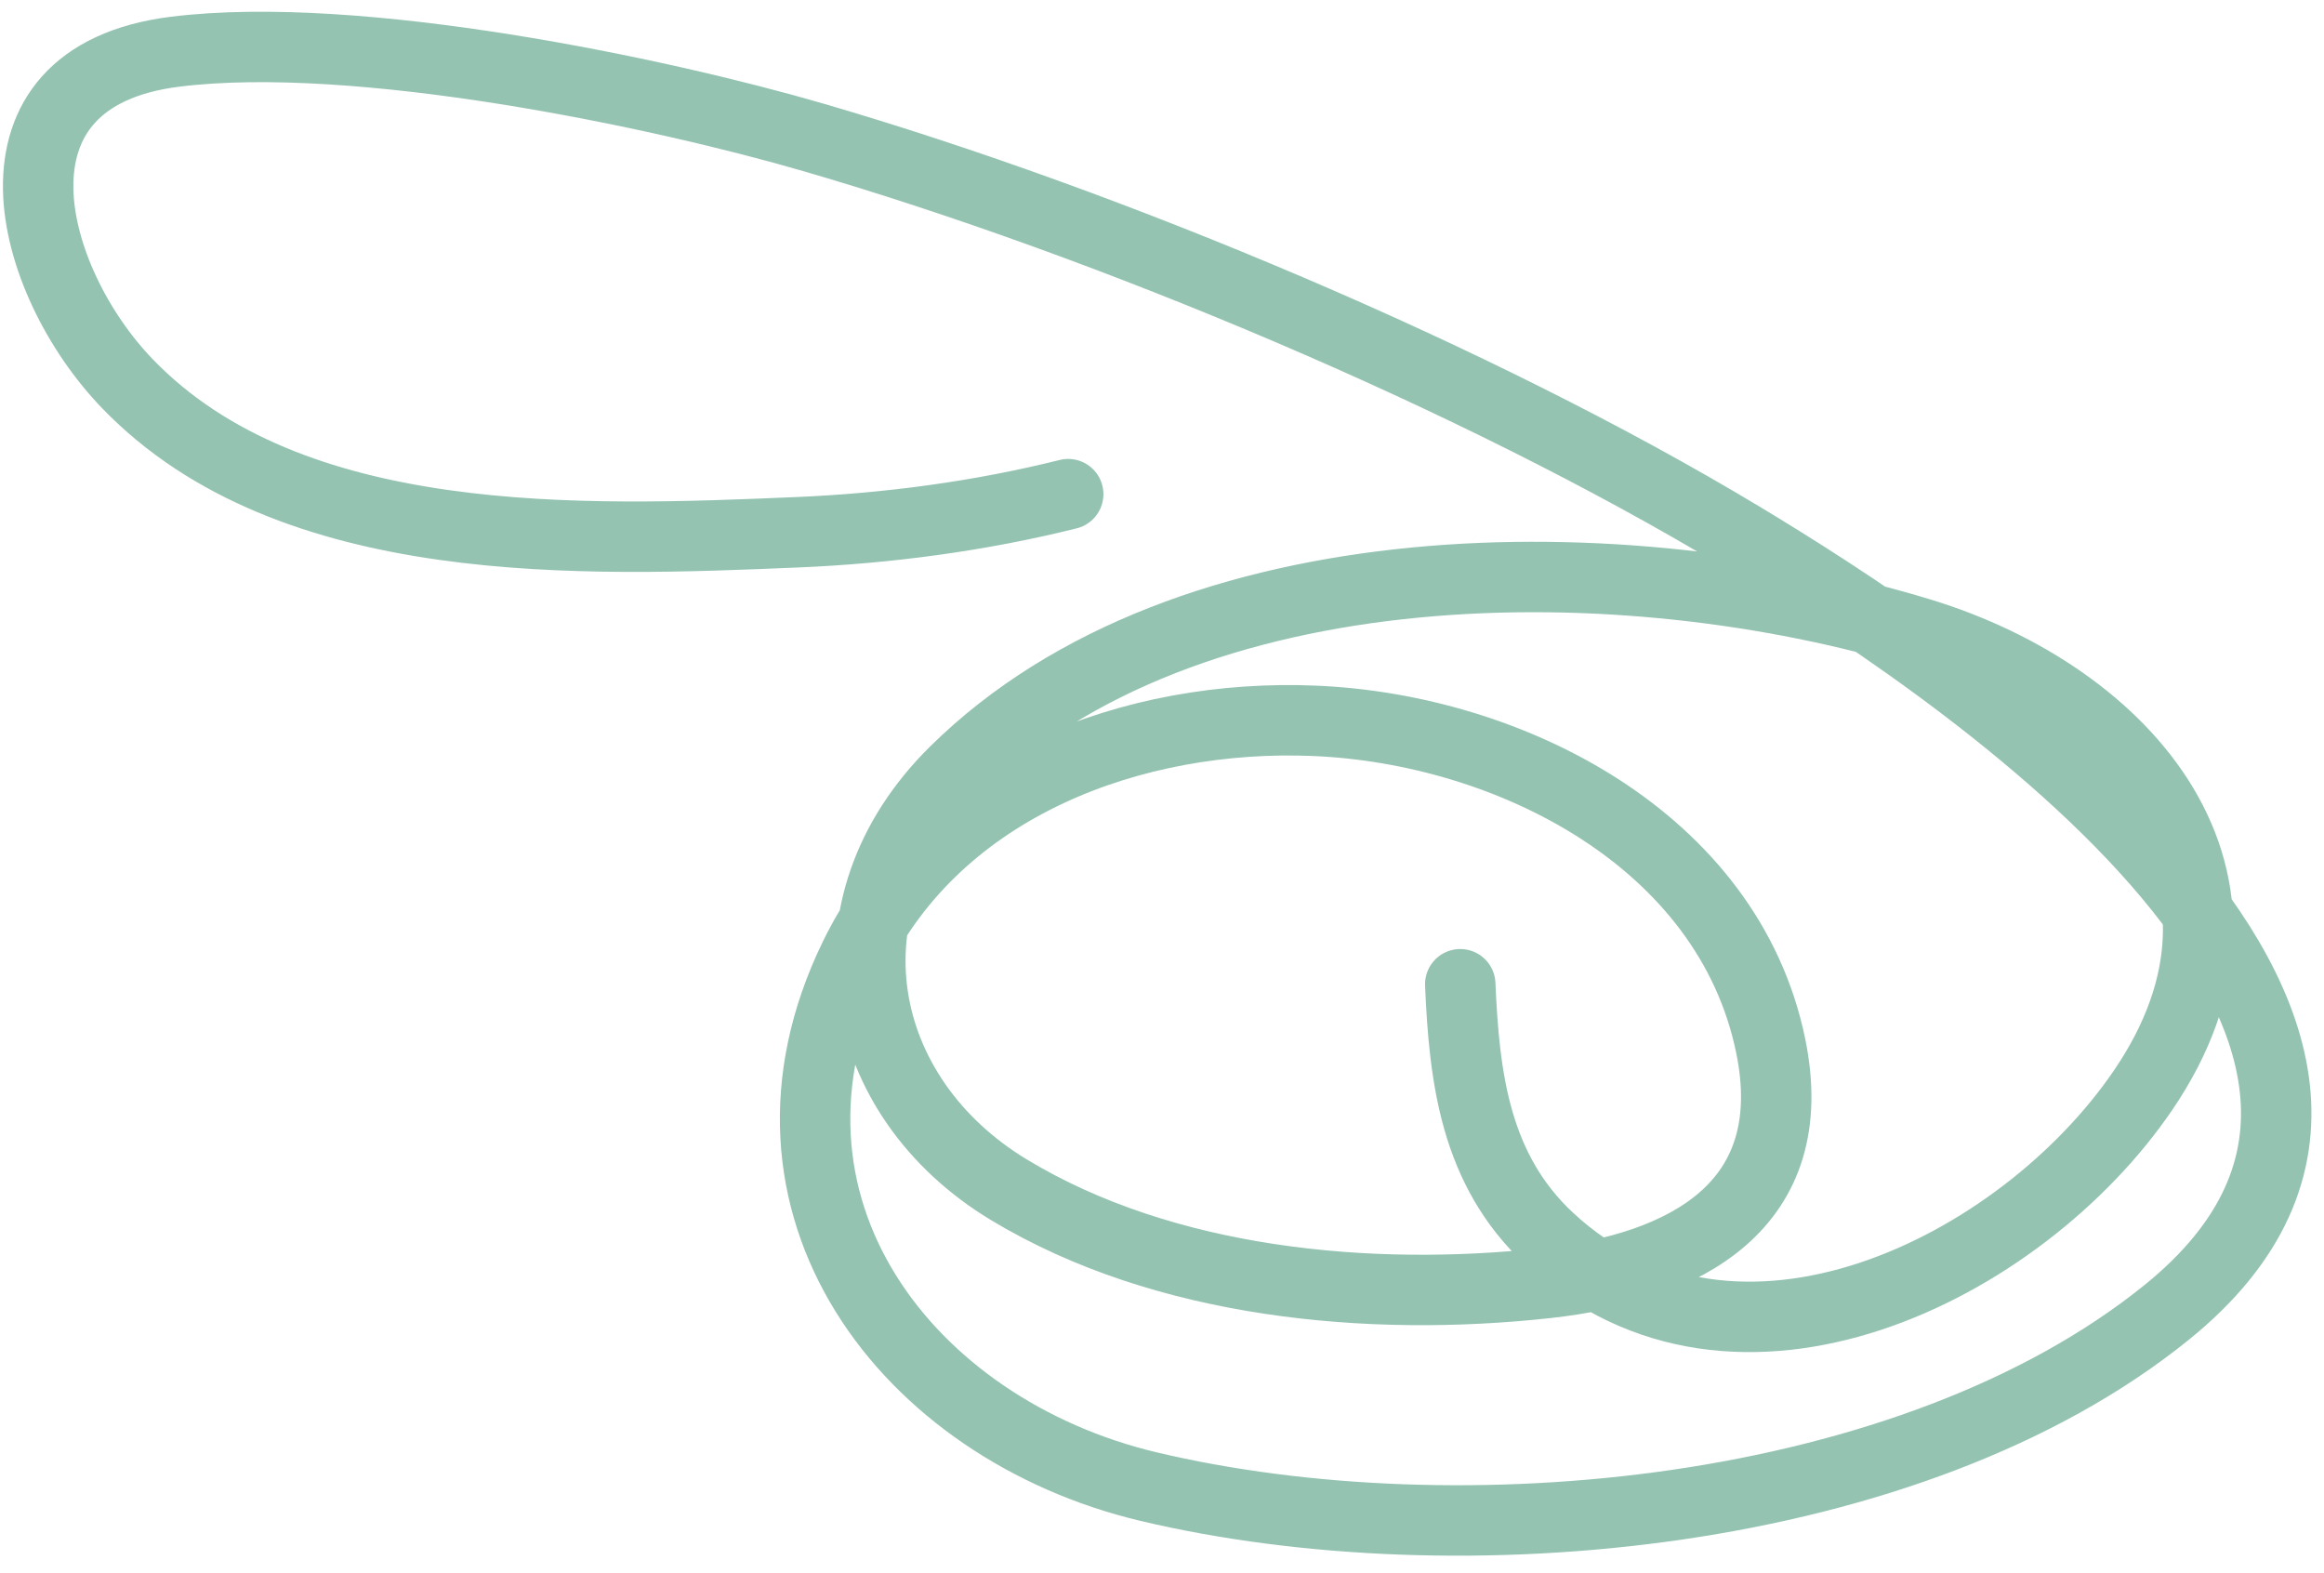 <svg width="99" height="67" viewBox="0 0 99 67" fill="none" xmlns="http://www.w3.org/2000/svg">
<path d="M62.205 41.925C62.378 45.897 62.833 49.828 66.003 52.769C73.917 60.109 86.083 54.079 91.287 46.448C97.412 37.464 90.631 29.652 81.776 26.963C69.326 23.183 50.606 23.044 40.662 32.878C34.864 38.612 36.423 46.721 42.982 50.681C49.605 54.681 58.348 55.482 65.887 54.653C71.761 54.008 76.839 51.374 75.427 44.534C73.615 35.759 64.293 31.053 56 30.704C48.355 30.381 39.984 33.399 36.4 40.765C31.253 51.342 38.657 60.884 48.925 63.323C62.087 66.448 81.387 64.723 92.301 55.9C107.2 43.856 82.353 27.779 74.151 22.846C62.876 16.066 47.285 9.535 34.66 5.855C28.08 3.937 15.225 1.237 7.463 2.202C-1.168 3.275 1.206 11.972 5.434 16.351C12.395 23.562 24.853 23.056 33.964 22.672C37.813 22.51 41.756 21.986 45.504 21.049" stroke="#94C3B1" stroke-width="3" stroke-linecap="round"/>
</svg>
